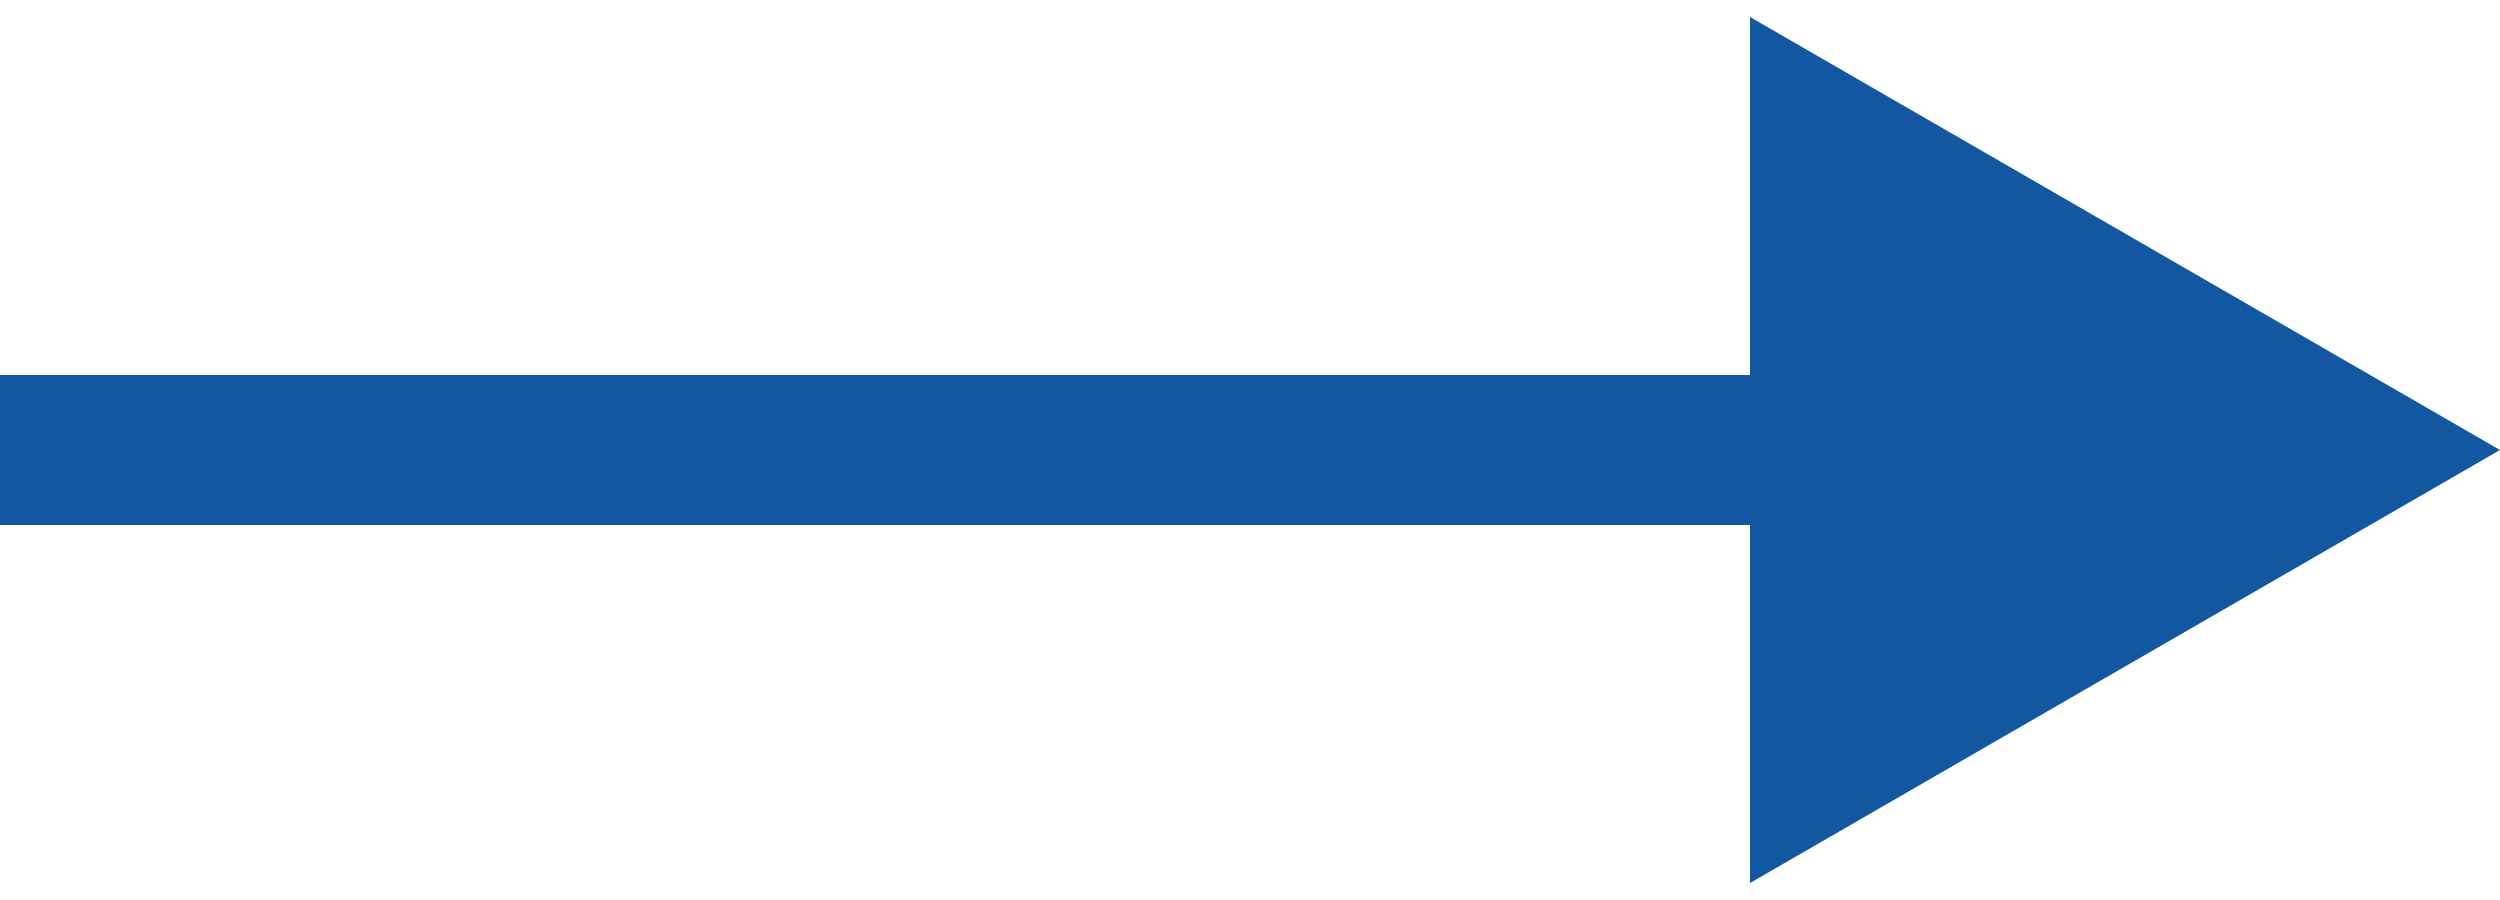 <?xml version="1.0" encoding="UTF-8"?> <svg xmlns="http://www.w3.org/2000/svg" width="100" height="36" viewBox="0 0 100 36" fill="none"> <path d="M100 18L70 0.679V35.321L100 18ZM0 21H73V15H0V21Z" fill="#1357A1"></path> </svg> 